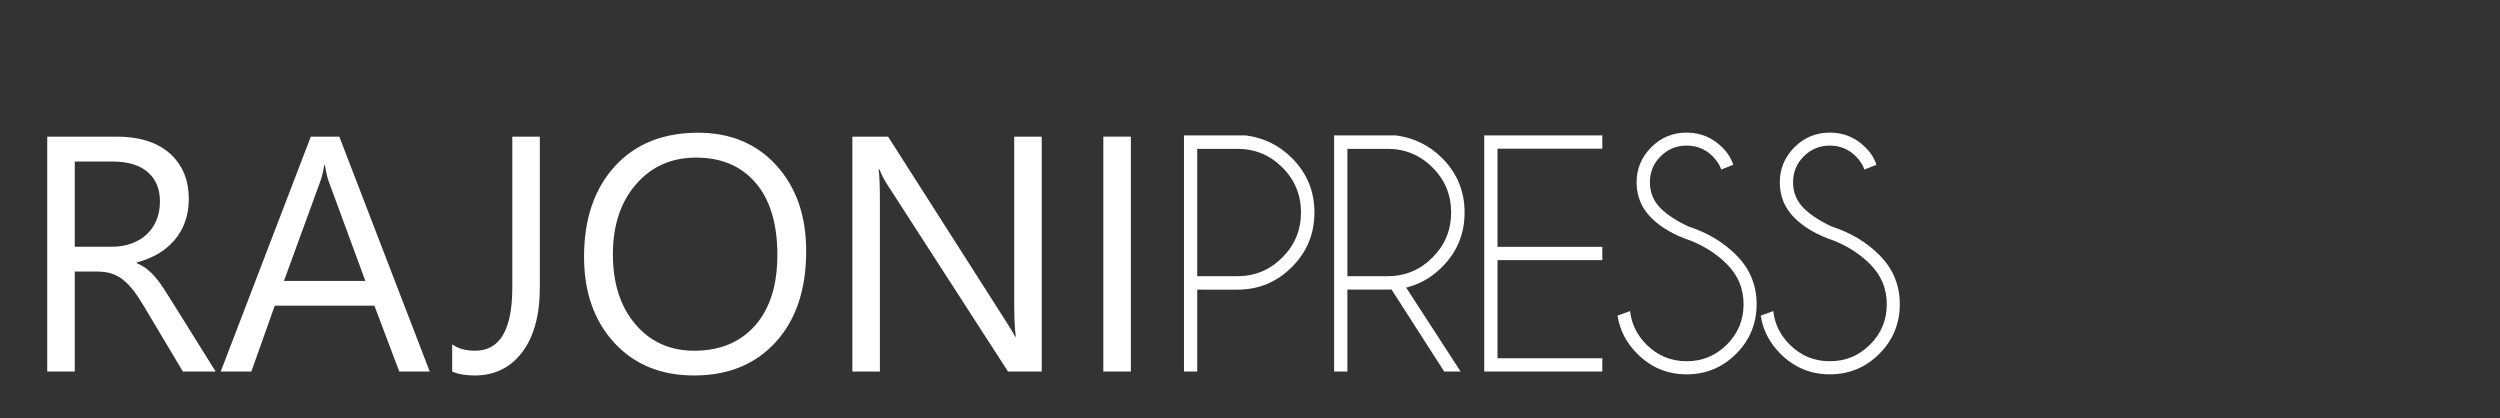 <?xml version="1.0" encoding="utf-8"?>
<!-- Generator: Adobe Illustrator 16.0.0, SVG Export Plug-In . SVG Version: 6.00 Build 0)  -->
<!DOCTYPE svg PUBLIC "-//W3C//DTD SVG 1.1//EN" "http://www.w3.org/Graphics/SVG/1.1/DTD/svg11.dtd">
<svg version="1.1" id="Layer_1" xmlns="http://www.w3.org/2000/svg" xmlns:xlink="http://www.w3.org/1999/xlink" x="0px" y="0px"
	 width="287px" height="48px" viewBox="0 0 287 48" enable-background="new 0 0 287 48" xml:space="preserve">
<rect x="0" y="0" width="287" height="48" fill="#333333" stroke="none"/>
<path fill="#FFFFFF" d="M24.755,42.652h-3.761l-4.514-7.562c-0.414-0.7-0.815-1.301-1.203-1.797
	c-0.389-0.494-0.787-0.896-1.194-1.213c-0.407-0.313-0.846-0.542-1.316-0.688c-0.47-0.144-1-0.217-1.589-0.217H8.582V42.65H5.423
	V15.686h8.049c1.179,0,2.266,0.147,3.263,0.442c0.997,0.294,1.861,0.743,2.595,1.344c0.733,0.602,1.307,1.352,1.721,2.248
	c0.414,0.896,0.62,1.946,0.62,3.15c0,0.94-0.141,1.803-0.423,2.585c-0.282,0.784-0.684,1.482-1.204,2.097
	c-0.521,0.614-1.147,1.14-1.88,1.571s-1.558,0.768-2.473,1.006v0.075c0.451,0.2,0.843,0.43,1.175,0.687
	c0.332,0.258,0.649,0.563,0.95,0.912c0.301,0.35,0.599,0.749,0.893,1.194c0.295,0.444,0.624,0.962,0.988,1.551L24.755,42.652z
	 M8.582,18.544v9.779h4.288c0.79,0,1.52-0.118,2.191-0.357c0.67-0.237,1.25-0.58,1.74-1.024c0.489-0.442,0.871-0.987,1.147-1.635
	c0.275-0.646,0.414-1.371,0.414-2.173c0-1.442-0.467-2.567-1.401-3.376c-0.934-0.809-2.285-1.213-4.053-1.213L8.582,18.544
	L8.582,18.544z"/>
<path fill="#FFFFFF" d="M49.334,42.652h-3.498l-2.858-7.562H31.544l-2.689,7.562h-3.517l10.343-26.966h3.272L49.334,42.652z
	 M41.944,32.254l-4.231-11.491c-0.138-0.375-0.276-0.978-0.414-1.805h-0.075c-0.125,0.765-0.27,1.367-0.433,1.805l-4.194,11.491
	H41.944z"/>
<path fill="#FFFFFF" d="M61.972,32.986c0,3.197-0.677,5.684-2.031,7.457c-1.354,1.771-3.166,2.66-5.435,2.66
	c-1.053,0-1.918-0.149-2.595-0.451v-3.12c0.677,0.487,1.554,0.731,2.632,0.731c2.846,0,4.269-2.412,4.269-7.24V15.686h3.16V32.986z"
	/>
<path fill="#FFFFFF" d="M79.687,43.104c-3.824,0-6.886-1.26-9.187-3.776c-2.301-2.521-3.451-5.802-3.451-9.836
	c0-4.341,1.172-7.798,3.517-10.381c2.344-2.583,5.535-3.874,9.572-3.874c3.723,0,6.723,1.254,8.999,3.761
	c2.275,2.508,3.413,5.786,3.413,9.835c0,4.398-1.166,7.88-3.498,10.438C86.72,41.826,83.599,43.104,79.687,43.104z M79.913,18.093
	c-2.833,0-5.134,1.022-6.902,3.065c-1.768,2.043-2.651,4.727-2.651,8.049s0.862,5.996,2.586,8.021
	c1.723,2.021,3.971,3.035,6.742,3.035c2.958,0,5.291-0.967,6.996-2.896c1.705-1.932,2.558-4.635,2.558-8.104
	c0-3.563-0.828-6.313-2.482-8.258C85.103,19.065,82.821,18.093,79.913,18.093z"/>
<path fill="#FFFFFF" d="M119.592,42.652h-3.874L101.84,21.158c-0.351-0.539-0.64-1.103-0.865-1.692h-0.113
	c0.101,0.577,0.15,1.812,0.15,3.705v19.481h-3.16V15.686h4.1l13.502,21.157c0.564,0.878,0.928,1.479,1.09,1.806h0.076
	c-0.125-0.774-0.188-2.101-0.188-3.969V15.686h3.159L119.592,42.652L119.592,42.652z"/>
<path fill="#FFFFFF" d="M129.823,42.652h-3.16V15.686h3.16V42.652z"/>
<path fill="#FFFFFF" d="M137.443,33.25v9.402h-1.524V15.545h7.116c2.066,0.282,3.824,1.146,5.27,2.592
	c1.729,1.728,2.592,3.812,2.592,6.252c0,2.451-0.861,4.541-2.592,6.269c-1.729,1.728-3.813,2.592-6.253,2.592H137.443z
	 M137.443,17.087v14.621h4.608c2.012,0,3.73-0.714,5.159-2.144c1.429-1.432,2.144-3.153,2.144-5.175
	c0-2.021-0.715-3.745-2.144-5.168c-1.429-1.423-3.147-2.134-5.159-2.134H137.443z"/>
<path fill="#FFFFFF" d="M159.745,33.232c-0.146,0.012-0.3,0.018-0.457,0.018h-4.608v9.402h-1.521V15.545h7.113
	c2.066,0.282,3.822,1.146,5.271,2.592c1.729,1.728,2.592,3.812,2.592,6.252c0,2.451-0.861,4.541-2.592,6.269
	c-1.197,1.197-2.568,1.98-4.117,2.354l6.252,9.641h-1.881L159.745,33.232z M154.68,17.087v14.621h4.608
	c2.011,0,3.729-0.714,5.159-2.144c1.429-1.432,2.144-3.153,2.144-5.175c0-2.021-0.715-3.745-2.144-5.168
	c-1.43-1.423-3.148-2.134-5.159-2.134H154.68z"/>
<path fill="#FFFFFF" d="M183.945,15.545v1.525h-12.03v11.267h12.03v1.524h-12.03v11.268h12.03v1.523h-13.555V15.545H183.945z"/>
<path fill="#FFFFFF" d="M194.133,27.643c-1.932-0.645-3.456-1.522-4.574-2.644c-1.117-1.119-1.678-2.474-1.678-4.066
	c0-1.559,0.561-2.9,1.678-4.024c1.118-1.124,2.477-1.686,4.065-1.686c1.582,0,2.937,0.559,4.067,1.677
	c0.619,0.599,1.05,1.271,1.287,2.016l-1.373,0.542c-0.203-0.553-0.535-1.062-1-1.525c-0.823-0.813-1.818-1.22-2.981-1.22
	s-2.157,0.41-2.981,1.229c-0.824,0.819-1.233,1.815-1.233,2.99c0,1.164,0.409,2.158,1.233,2.982c0.771,0.757,1.83,1.452,3.188,2.084
	c2.168,0.7,3.992,1.79,5.476,3.27c1.566,1.562,2.354,3.445,2.354,5.658c0,2.227-0.786,4.123-2.354,5.693
	c-1.57,1.57-3.466,2.354-5.68,2.354s-4.104-0.789-5.675-2.371c-1.257-1.254-2.009-2.711-2.257-4.371l1.441-0.522
	c0.157,1.468,0.784,2.751,1.879,3.847c1.276,1.275,2.813,1.914,4.608,1.914c1.808,0,3.349-0.639,4.626-1.914
	c1.275-1.275,1.914-2.816,1.914-4.627c0-1.795-0.639-3.328-1.914-4.605C197.132,29.201,195.76,28.309,194.133,27.643z"/>
<path fill="#FFFFFF" d="M210.572,27.643c-1.932-0.645-3.455-1.522-4.574-2.644c-1.117-1.118-1.678-2.474-1.678-4.066
	c0-1.559,0.561-2.9,1.678-4.024c1.119-1.124,2.475-1.686,4.066-1.686c1.58,0,2.937,0.559,4.063,1.677
	c0.621,0.599,1.052,1.271,1.287,2.016l-1.372,0.542c-0.203-0.553-0.536-1.062-1-1.525c-0.822-0.813-1.816-1.22-2.979-1.22
	c-1.164,0-2.157,0.41-2.982,1.229c-0.824,0.819-1.236,1.815-1.236,2.99c0,1.164,0.412,2.158,1.236,2.982
	c0.77,0.757,1.83,1.452,3.186,2.084c2.17,0.7,3.994,1.79,5.476,3.27c1.567,1.562,2.354,3.445,2.354,5.658
	c0,2.227-0.785,4.123-2.354,5.693c-1.57,1.57-3.464,2.354-5.679,2.354c-2.213,0-4.104-0.789-5.676-2.371
	c-1.254-1.254-2.005-2.711-2.254-4.371l1.44-0.522c0.157,1.468,0.784,2.751,1.881,3.847c1.276,1.275,2.813,1.914,4.608,1.914
	c1.807,0,3.349-0.639,4.625-1.914c1.274-1.275,1.914-2.816,1.914-4.627c0-1.795-0.64-3.328-1.914-4.605
	C213.57,29.201,212.199,28.309,210.572,27.643z"/>
</svg>
